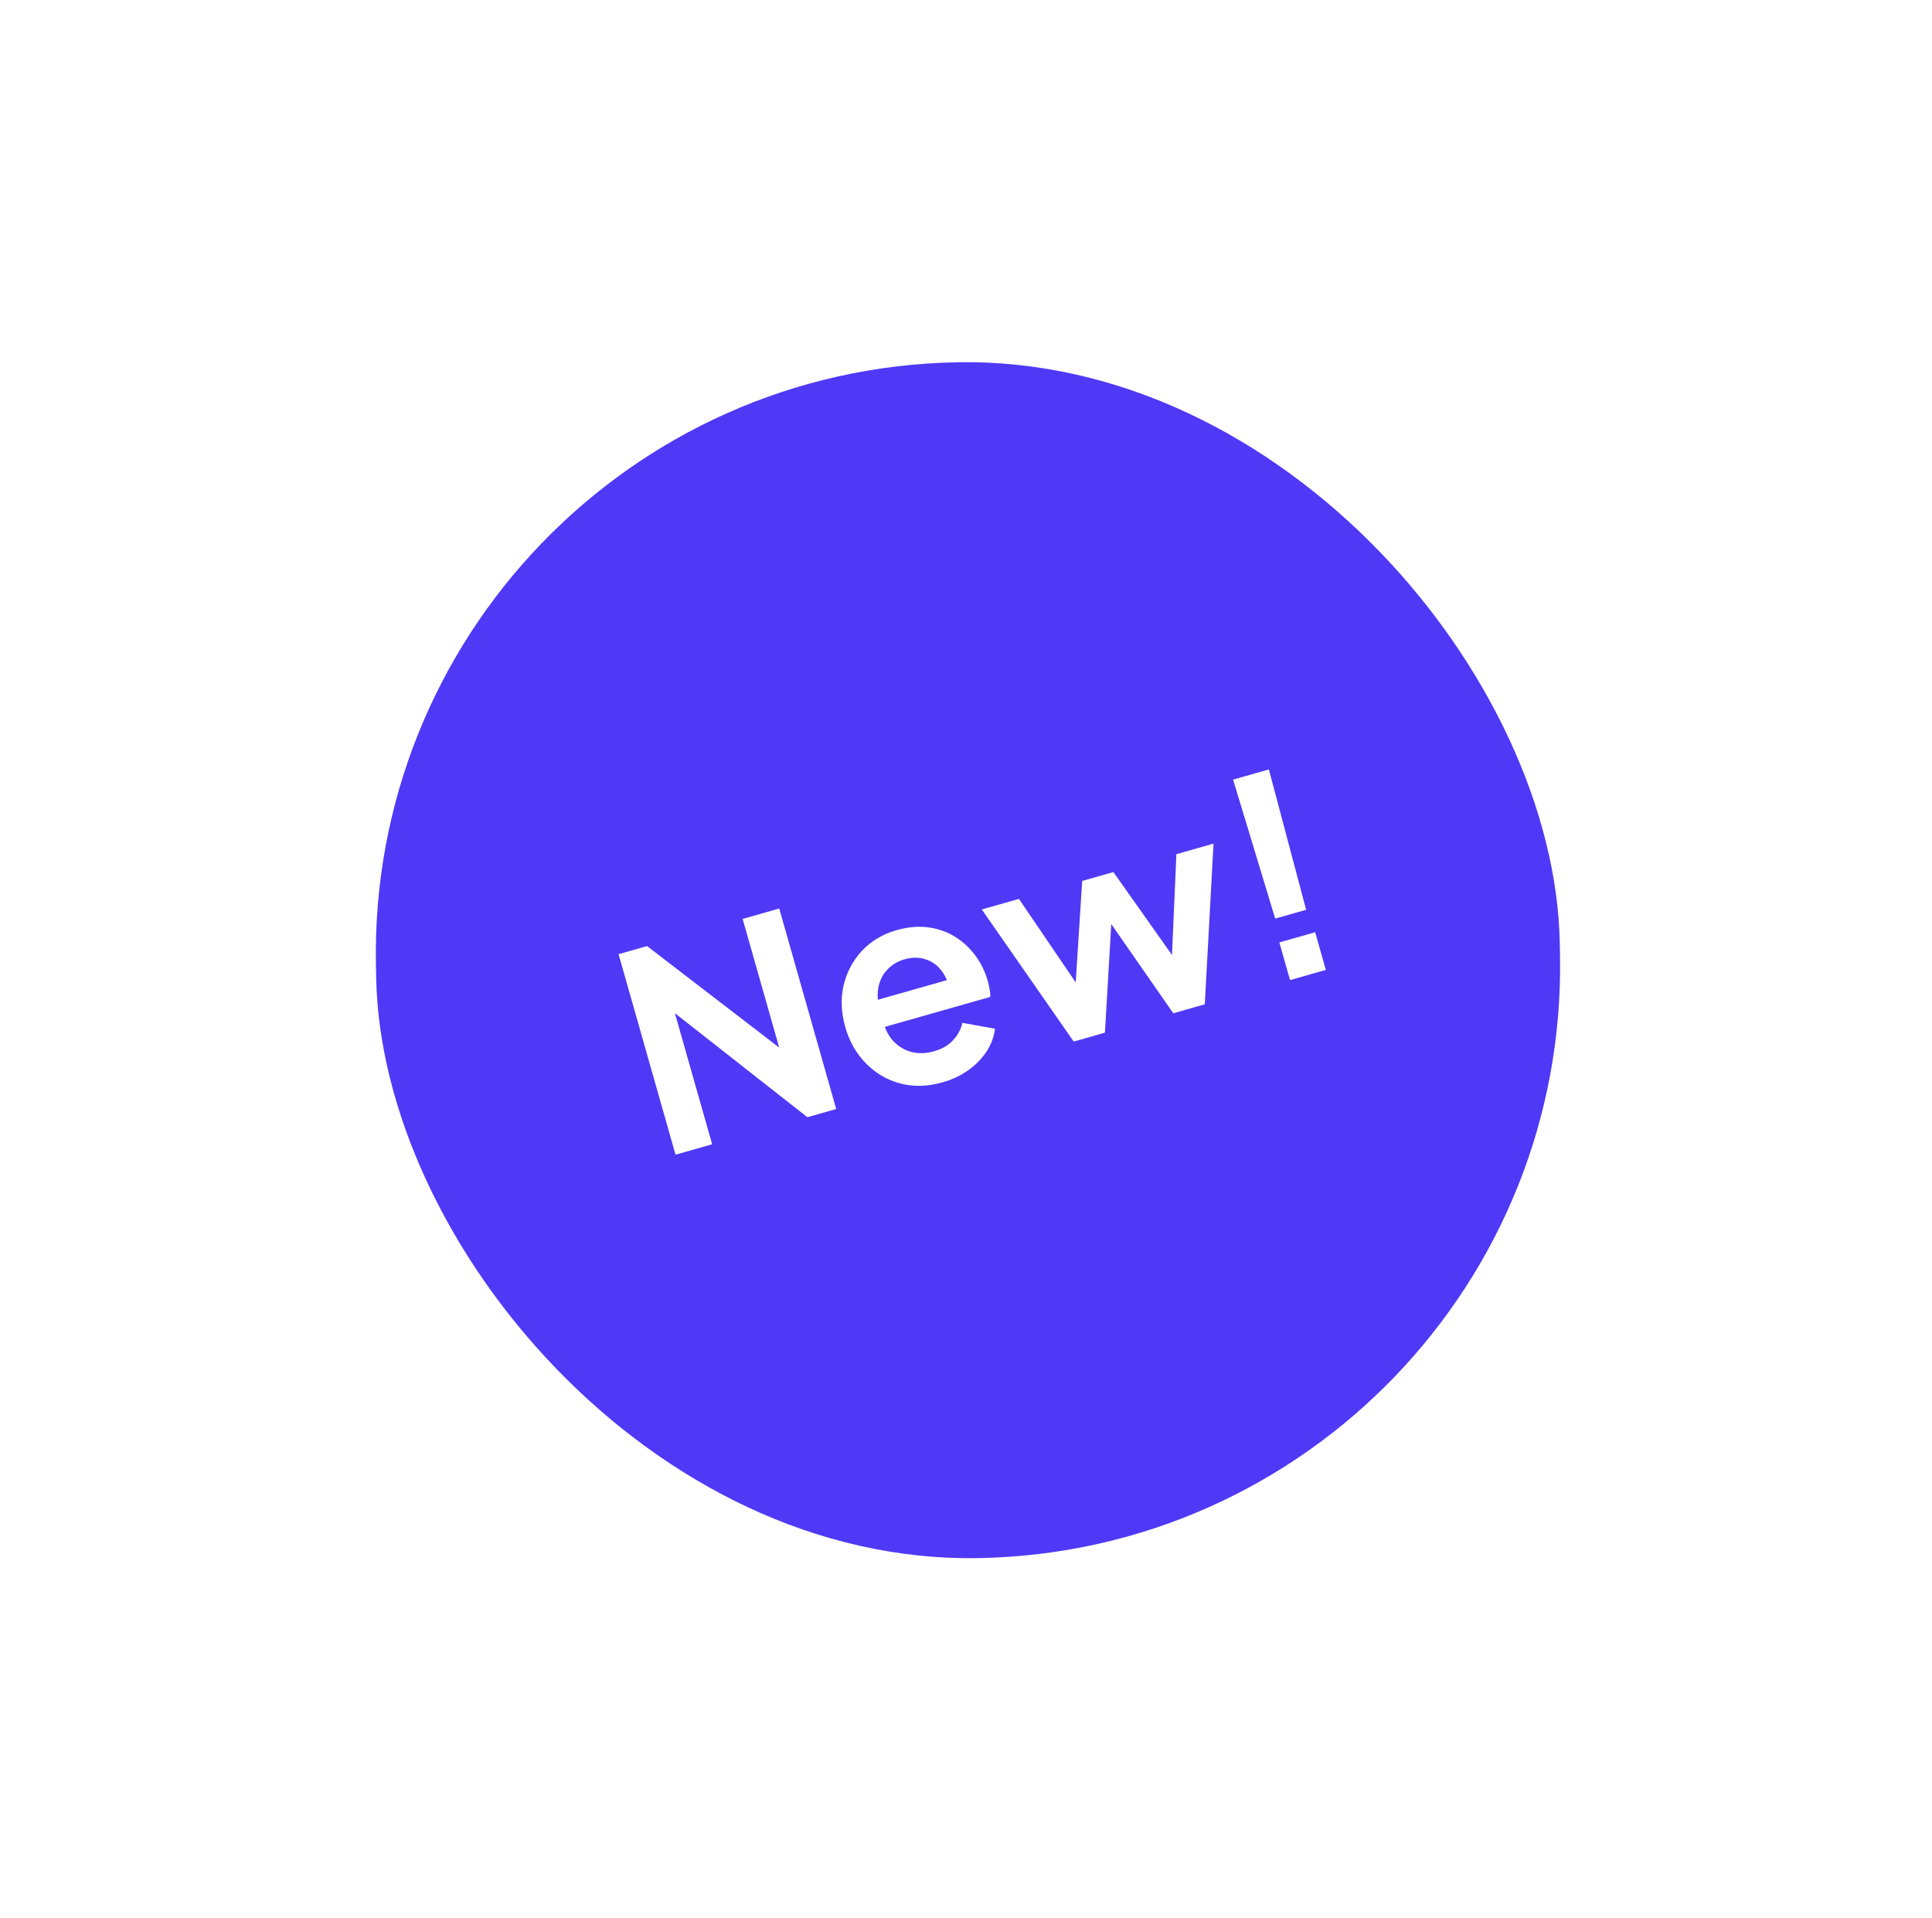 <svg width="139" height="138" viewBox="0 0 139 138" fill="none" xmlns="http://www.w3.org/2000/svg">
<g filter="url(#filter0_d_2754_2134)">
<path d="M15.03 64.177C14.463 34.402 38.138 9.592 67.913 9.026C97.689 8.459 122.286 32.138 122.853 61.913L123.895 116.678L70.407 117.696C40.397 118.267 15.601 94.188 15.03 64.177Z" fill="white"/>
<rect x="26.236" y="21.125" width="85.189" height="86.054" rx="42.594" transform="rotate(-1.09 26.236 21.125)" fill="#4F39F6"/>
<path d="M48.602 77.328L44.504 62.902L46.556 62.319L57.532 70.752L56.528 71.267L53.43 60.366L56.064 59.618L60.162 74.043L58.09 74.632L47.209 66.089L48.117 65.601L51.236 76.579L48.602 77.328ZM67.803 72.124C66.719 72.432 65.7 72.456 64.748 72.197C63.795 71.937 62.974 71.452 62.283 70.741C61.593 70.031 61.103 69.165 60.814 68.145C60.513 67.087 60.473 66.087 60.694 65.145C60.924 64.187 61.364 63.357 62.016 62.656C62.681 61.951 63.504 61.459 64.485 61.18C65.311 60.946 66.072 60.876 66.769 60.971C67.478 61.062 68.121 61.285 68.695 61.637C69.27 61.99 69.761 62.444 70.17 62.997C70.574 63.538 70.878 64.163 71.079 64.873C71.131 65.054 71.171 65.245 71.2 65.446C71.242 65.643 71.258 65.82 71.246 65.977L63.114 68.287L62.564 66.351L69.263 64.447L68.321 65.699C68.269 65.072 68.086 64.552 67.773 64.138C67.474 63.721 67.085 63.434 66.608 63.277C66.144 63.116 65.634 63.114 65.079 63.272C64.55 63.422 64.117 63.691 63.781 64.08C63.441 64.455 63.235 64.933 63.162 65.511C63.099 66.073 63.196 66.709 63.453 67.417C63.584 68.077 63.831 68.627 64.194 69.069C64.566 69.493 65.009 69.778 65.525 69.925C66.054 70.067 66.609 70.056 67.19 69.891C67.771 69.726 68.226 69.464 68.557 69.105C68.9 68.743 69.129 68.322 69.244 67.843L71.583 68.266C71.519 68.829 71.323 69.366 70.994 69.878C70.665 70.39 70.229 70.841 69.685 71.233C69.153 71.621 68.526 71.918 67.803 72.124ZM77.25 69.189L70.637 59.684L73.309 58.925L78.233 66.168L77.299 66.412L77.859 57.632L80.105 56.994L85.179 64.174L84.255 64.457L84.636 55.706L87.308 54.947L86.68 66.509L84.414 67.153L79.178 59.622L80.03 59.38L79.496 68.55L77.25 69.189ZM91.745 60.341L88.716 50.341L91.291 49.61L93.972 59.709L91.745 60.341ZM92.814 64.767L92.044 62.056L94.619 61.324L95.39 64.035L92.814 64.767Z" fill="white"/>
</g>
<defs>
<filter id="filter0_d_2754_2134" x="-0.378" y="-0.627" width="138.651" height="139.486" filterUnits="userSpaceOnUse" color-interpolation-filters="sRGB">
<feFlood flood-opacity="0" result="BackgroundImageFix"/>
<feColorMatrix in="SourceAlpha" type="matrix" values="0 0 0 0 0 0 0 0 0 0 0 0 0 0 0 0 0 0 127 0" result="hardAlpha"/>
<feOffset dy="5.751"/>
<feGaussianBlur stdDeviation="7.189"/>
<feComposite in2="hardAlpha" operator="out"/>
<feColorMatrix type="matrix" values="0 0 0 0 0 0 0 0 0 0 0 0 0 0 0 0 0 0 0.1 0"/>
<feBlend mode="normal" in2="BackgroundImageFix" result="effect1_dropShadow_2754_2134"/>
<feBlend mode="normal" in="SourceGraphic" in2="effect1_dropShadow_2754_2134" result="shape"/>
</filter>
</defs>
</svg>
